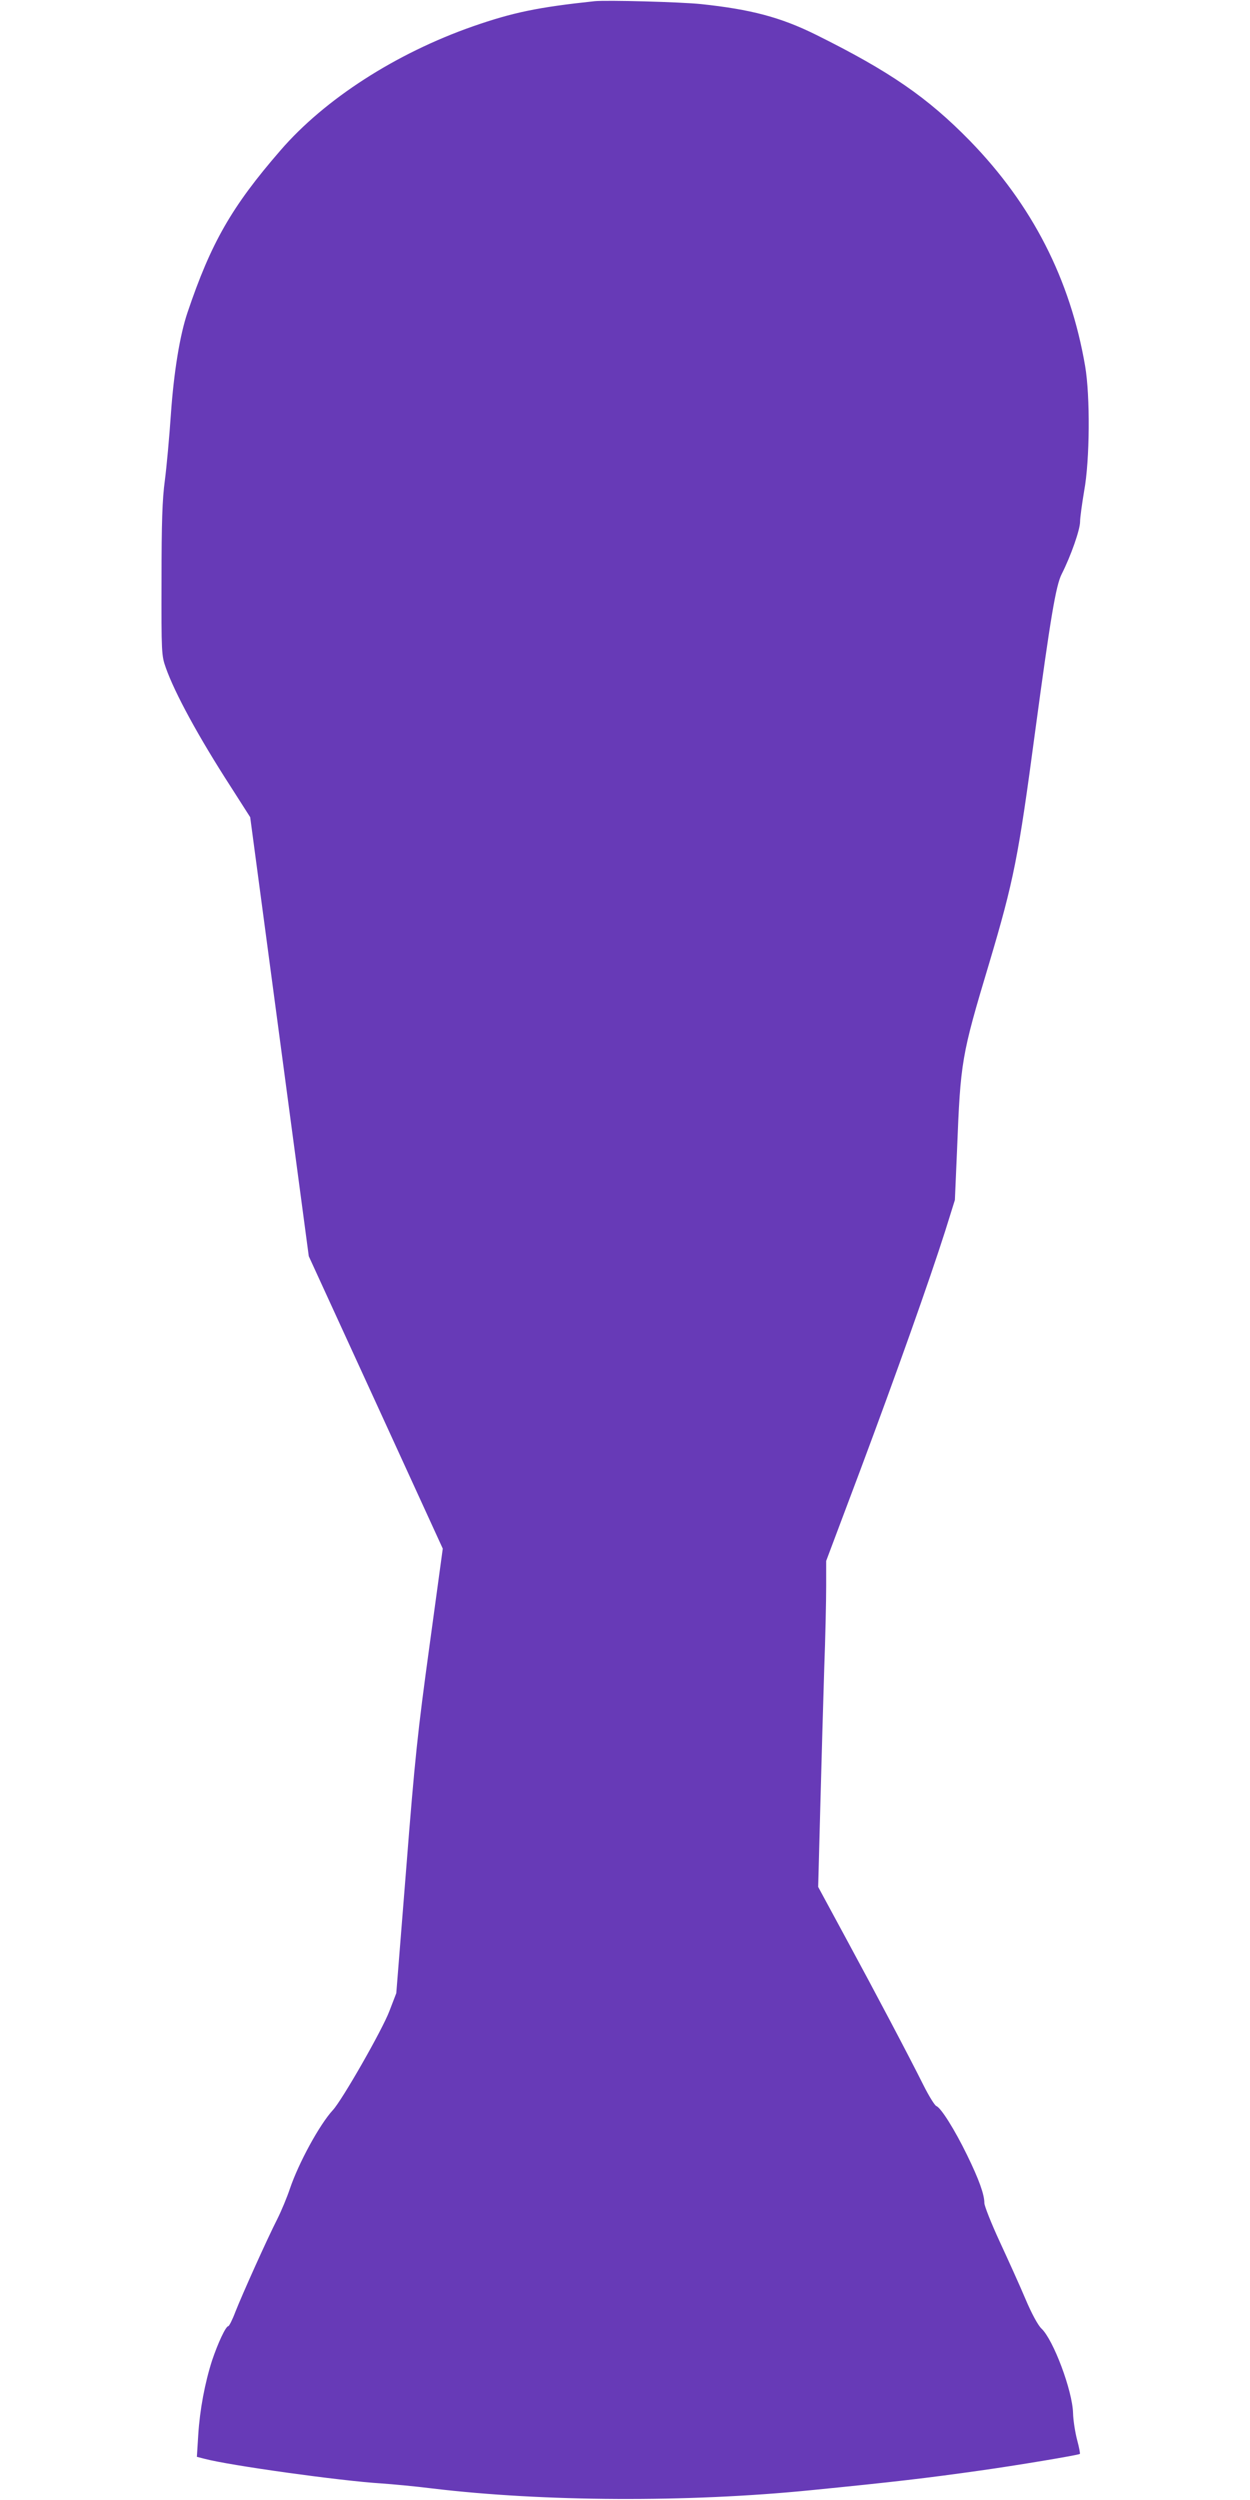 <?xml version="1.0" standalone="no"?>
<!DOCTYPE svg PUBLIC "-//W3C//DTD SVG 20010904//EN"
 "http://www.w3.org/TR/2001/REC-SVG-20010904/DTD/svg10.dtd">
<svg version="1.0" xmlns="http://www.w3.org/2000/svg"
 width="640pt" height="1280pt" viewBox="0 0 640 1280"
 preserveAspectRatio="xMidYMid meet">
<g transform="translate(0,1280) scale(0.1,-0.1)"
fill="#673ab7" stroke="none">
<path d="M3045 12794 c-292 -31 -420 -58 -624 -129 -394 -138 -758 -372 -985
-635 -250 -288 -356 -474 -476 -830 -39 -115 -70 -305 -85 -520 -8 -118 -22
-271 -31 -340 -13 -96 -17 -214 -17 -510 -1 -374 0 -387 22 -449 46 -130 167
-353 333 -610 l99 -155 150 -1124 150 -1124 343 -748 343 -749 -68 -498 c-60
-437 -75 -576 -119 -1138 l-51 -640 -35 -91 c-36 -96 -243 -458 -290 -508 -68
-74 -175 -270 -220 -403 -14 -42 -43 -112 -64 -154 -53 -104 -180 -387 -215
-476 -15 -40 -32 -73 -36 -73 -13 0 -53 -86 -83 -175 -37 -115 -63 -253 -71
-382 l-7 -112 39 -10 c127 -34 695 -113 903 -126 58 -4 177 -15 264 -26 567
-68 1307 -72 1936 -9 424 42 595 62 870 101 179 25 503 79 509 85 2 2 -4 34
-14 71 -10 38 -20 100 -21 138 -3 115 -101 376 -162 433 -17 16 -50 76 -82
152 -29 69 -89 201 -132 294 -43 93 -78 182 -78 196 0 44 -27 120 -89 247 -63
129 -133 241 -157 250 -8 3 -38 51 -66 107 -77 154 -245 472 -400 758 l-139
257 11 413 c6 227 15 544 20 704 6 160 10 350 10 422 l0 130 174 463 c188 503
354 971 435 1225 l50 160 11 255 c18 455 22 482 164 955 127 427 150 544 236
1189 78 578 106 748 136 806 47 93 94 227 94 268 0 21 10 92 21 158 29 157 31
486 5 638 -76 445 -271 826 -590 1154 -217 222 -411 356 -790 544 -180 89
-332 129 -586 156 -105 11 -482 21 -545 15z"/>
</g>
</svg>
